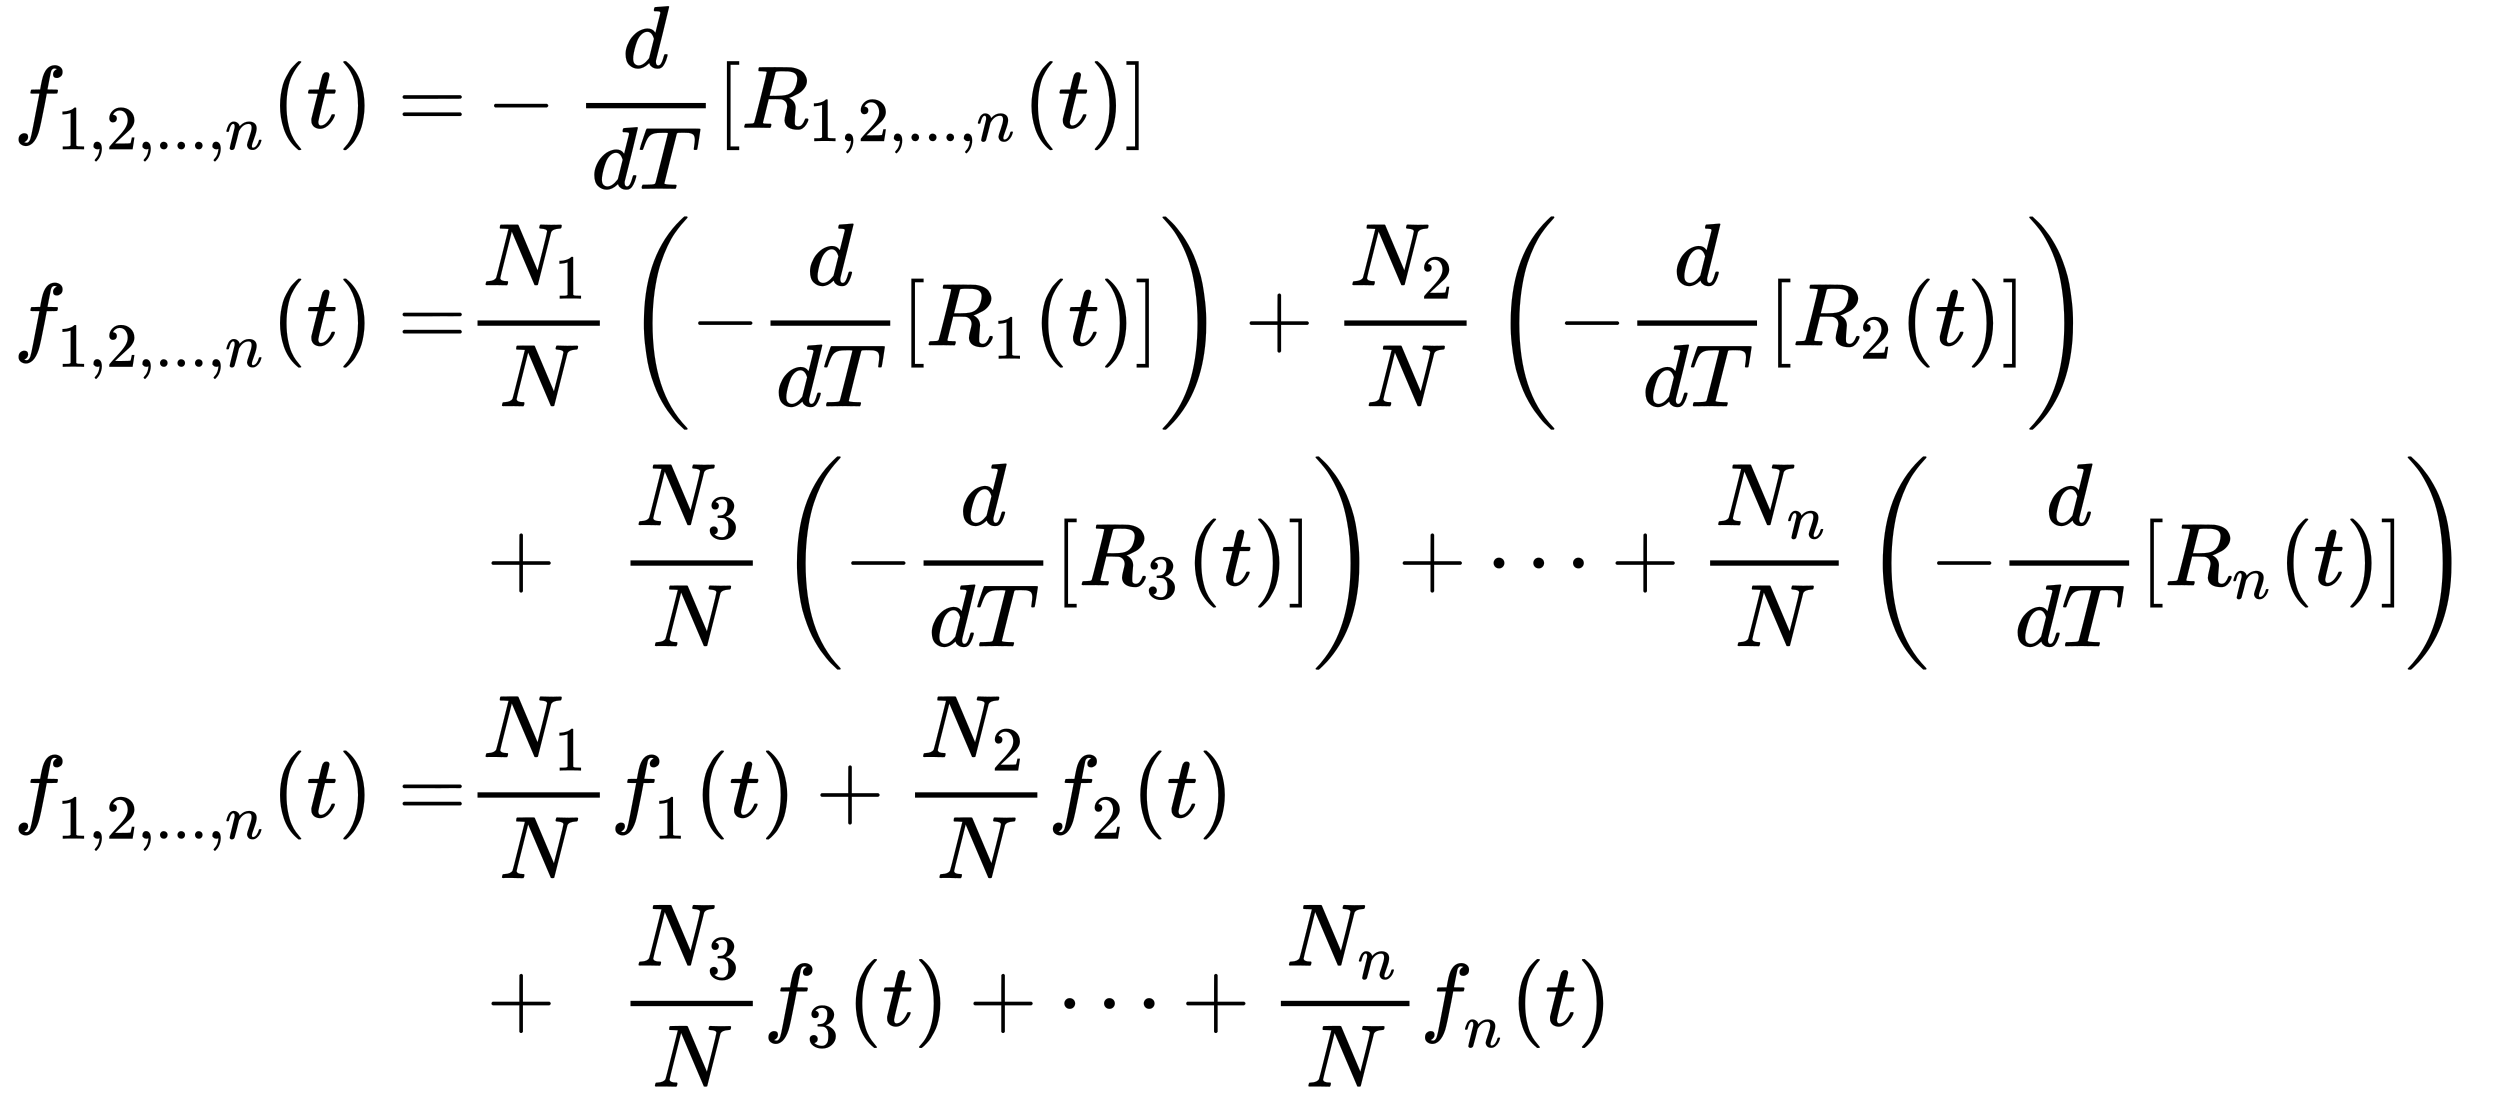 <svg xmlns="http://www.w3.org/2000/svg" role="img" aria-hidden="true" style="margin-right: -0.38ex;vertical-align: -13.74ex;font-size: 12pt;font-family: Calibri;color: Black;" aria-label="{\displaystyle {\begin{aligned}{{f}_{1,2,...,n}}(t)=&amp;-{\frac {d}{dT}}[{{R}_{1,2,...,n}}(t)]\\{{f}_{1,2,...,n}}(t)=&amp;{\frac {{N}_{1}}{N}}\left(-{\frac {d}{dT}}[{{R}_{1}}(t)]\right)+{\frac {{N}_{2}}{N}}\left(-{\frac {d}{dT}}[{{R}_{2}}(t)]\right)\\&amp;+\ \ {\frac {{N}_{3}}{N}}\left(-{\frac {d}{dT}}[{{R}_{3}}(t)]\right)+\cdots +{\frac {{N}_{n}}{N}}\left(-{\frac {d}{dT}}[{{R}_{n}}(t)]\right)\\{{f}_{1,2,...,n}}(t)=&amp;{\frac {{N}_{1}}{N}}{{f}_{1}}(t)+{\frac {{N}_{2}}{N}}{{f}_{2}}(t)\\&amp;+\ \ {\frac {{N}_{3}}{N}}{{f}_{3}}(t)+\cdots +{\frac {{N}_{n}}{N}}{{f}_{n}}(t)\end{aligned}}\,\!}" viewBox="0 -6400 28141.2 12317" focusable="false" width="65.361ex" height="28.607ex" xmlns:xlink="http://www.w3.org/1999/xlink"><defs id="MathJax_SVG_glyphs"><path id="MJMATHI-66" stroke-width="1" d="M 118 -162 Q 120 -162 124 -164 T 135 -167 T 147 -168 Q 160 -168 171 -155 T 187 -126 Q 197 -99 221 27 T 267 267 T 289 382 V 385 H 242 Q 195 385 192 387 Q 188 390 188 397 L 195 425 Q 197 430 203 430 T 250 431 Q 298 431 298 432 Q 298 434 307 482 T 319 540 Q 356 705 465 705 Q 502 703 526 683 T 550 630 Q 550 594 529 578 T 487 561 Q 443 561 443 603 Q 443 622 454 636 T 478 657 L 487 662 Q 471 668 457 668 Q 445 668 434 658 T 419 630 Q 412 601 403 552 T 387 469 T 380 433 Q 380 431 435 431 Q 480 431 487 430 T 498 424 Q 499 420 496 407 T 491 391 Q 489 386 482 386 T 428 385 H 372 L 349 263 Q 301 15 282 -47 Q 255 -132 212 -173 Q 175 -205 139 -205 Q 107 -205 81 -186 T 55 -132 Q 55 -95 76 -78 T 118 -61 Q 162 -61 162 -103 Q 162 -122 151 -136 T 127 -157 L 118 -162 Z" /><path id="MJMAIN-31" stroke-width="1" d="M 213 578 L 200 573 Q 186 568 160 563 T 102 556 H 83 V 602 H 102 Q 149 604 189 617 T 245 641 T 273 663 Q 275 666 285 666 Q 294 666 302 660 V 361 L 303 61 Q 310 54 315 52 T 339 48 T 401 46 H 427 V 0 H 416 Q 395 3 257 3 Q 121 3 100 0 H 88 V 46 H 114 Q 136 46 152 46 T 177 47 T 193 50 T 201 52 T 207 57 T 213 61 V 578 Z" /><path id="MJMAIN-2C" stroke-width="1" d="M 78 35 T 78 60 T 94 103 T 137 121 Q 165 121 187 96 T 210 8 Q 210 -27 201 -60 T 180 -117 T 154 -158 T 130 -185 T 117 -194 Q 113 -194 104 -185 T 95 -172 Q 95 -168 106 -156 T 131 -126 T 157 -76 T 173 -3 V 9 L 172 8 Q 170 7 167 6 T 161 3 T 152 1 T 140 0 Q 113 0 96 17 Z" /><path id="MJMAIN-32" stroke-width="1" d="M 109 429 Q 82 429 66 447 T 50 491 Q 50 562 103 614 T 235 666 Q 326 666 387 610 T 449 465 Q 449 422 429 383 T 381 315 T 301 241 Q 265 210 201 149 L 142 93 L 218 92 Q 375 92 385 97 Q 392 99 409 186 V 189 H 449 V 186 Q 448 183 436 95 T 421 3 V 0 H 50 V 19 V 31 Q 50 38 56 46 T 86 81 Q 115 113 136 137 Q 145 147 170 174 T 204 211 T 233 244 T 261 278 T 284 308 T 305 340 T 320 369 T 333 401 T 340 431 T 343 464 Q 343 527 309 573 T 212 619 Q 179 619 154 602 T 119 569 T 109 550 Q 109 549 114 549 Q 132 549 151 535 T 170 489 Q 170 464 154 447 T 109 429 Z" /><path id="MJMAIN-2E" stroke-width="1" d="M 78 60 Q 78 84 95 102 T 138 120 Q 162 120 180 104 T 199 61 Q 199 36 182 18 T 139 0 T 96 17 T 78 60 Z" /><path id="MJMATHI-6E" stroke-width="1" d="M 21 287 Q 22 293 24 303 T 36 341 T 56 388 T 89 425 T 135 442 Q 171 442 195 424 T 225 390 T 231 369 Q 231 367 232 367 L 243 378 Q 304 442 382 442 Q 436 442 469 415 T 503 336 T 465 179 T 427 52 Q 427 26 444 26 Q 450 26 453 27 Q 482 32 505 65 T 540 145 Q 542 153 560 153 Q 580 153 580 145 Q 580 144 576 130 Q 568 101 554 73 T 508 17 T 439 -10 Q 392 -10 371 17 T 350 73 Q 350 92 386 193 T 423 345 Q 423 404 379 404 H 374 Q 288 404 229 303 L 222 291 L 189 157 Q 156 26 151 16 Q 138 -11 108 -11 Q 95 -11 87 -5 T 76 7 T 74 17 Q 74 30 112 180 T 152 343 Q 153 348 153 366 Q 153 405 129 405 Q 91 405 66 305 Q 60 285 60 284 Q 58 278 41 278 H 27 Q 21 284 21 287 Z" /><path id="MJMAIN-28" stroke-width="1" d="M 94 250 Q 94 319 104 381 T 127 488 T 164 576 T 202 643 T 244 695 T 277 729 T 302 750 H 315 H 319 Q 333 750 333 741 Q 333 738 316 720 T 275 667 T 226 581 T 184 443 T 167 250 T 184 58 T 225 -81 T 274 -167 T 316 -220 T 333 -241 Q 333 -250 318 -250 H 315 H 302 L 274 -226 Q 180 -141 137 -14 T 94 250 Z" /><path id="MJMATHI-74" stroke-width="1" d="M 26 385 Q 19 392 19 395 Q 19 399 22 411 T 27 425 Q 29 430 36 430 T 87 431 H 140 L 159 511 Q 162 522 166 540 T 173 566 T 179 586 T 187 603 T 197 615 T 211 624 T 229 626 Q 247 625 254 615 T 261 596 Q 261 589 252 549 T 232 470 L 222 433 Q 222 431 272 431 H 323 Q 330 424 330 420 Q 330 398 317 385 H 210 L 174 240 Q 135 80 135 68 Q 135 26 162 26 Q 197 26 230 60 T 283 144 Q 285 150 288 151 T 303 153 H 307 Q 322 153 322 145 Q 322 142 319 133 Q 314 117 301 95 T 267 48 T 216 6 T 155 -11 Q 125 -11 98 4 T 59 56 Q 57 64 57 83 V 101 L 92 241 Q 127 382 128 383 Q 128 385 77 385 H 26 Z" /><path id="MJMAIN-29" stroke-width="1" d="M 60 749 L 64 750 Q 69 750 74 750 H 86 L 114 726 Q 208 641 251 514 T 294 250 Q 294 182 284 119 T 261 12 T 224 -76 T 186 -143 T 145 -194 T 113 -227 T 90 -246 Q 87 -249 86 -250 H 74 Q 66 -250 63 -250 T 58 -247 T 55 -238 Q 56 -237 66 -225 Q 221 -64 221 250 T 66 725 Q 56 737 55 738 Q 55 746 60 749 Z" /><path id="MJMAIN-3D" stroke-width="1" d="M 56 347 Q 56 360 70 367 H 707 Q 722 359 722 347 Q 722 336 708 328 L 390 327 H 72 Q 56 332 56 347 Z M 56 153 Q 56 168 72 173 H 708 Q 722 163 722 153 Q 722 140 707 133 H 70 Q 56 140 56 153 Z" /><path id="MJMAIN-2212" stroke-width="1" d="M 84 237 T 84 250 T 98 270 H 679 Q 694 262 694 250 T 679 230 H 98 Q 84 237 84 250 Z" /><path id="MJMATHI-64" stroke-width="1" d="M 366 683 Q 367 683 438 688 T 511 694 Q 523 694 523 686 Q 523 679 450 384 T 375 83 T 374 68 Q 374 26 402 26 Q 411 27 422 35 Q 443 55 463 131 Q 469 151 473 152 Q 475 153 483 153 H 487 H 491 Q 506 153 506 145 Q 506 140 503 129 Q 490 79 473 48 T 445 8 T 417 -8 Q 409 -10 393 -10 Q 359 -10 336 5 T 306 36 L 300 51 Q 299 52 296 50 Q 294 48 292 46 Q 233 -10 172 -10 Q 117 -10 75 30 T 33 157 Q 33 205 53 255 T 101 341 Q 148 398 195 420 T 280 442 Q 336 442 364 400 Q 369 394 369 396 Q 370 400 396 505 T 424 616 Q 424 629 417 632 T 378 637 H 357 Q 351 643 351 645 T 353 664 Q 358 683 366 683 Z M 352 326 Q 329 405 277 405 Q 242 405 210 374 T 160 293 Q 131 214 119 129 Q 119 126 119 118 T 118 106 Q 118 61 136 44 T 179 26 Q 233 26 290 98 L 298 109 L 352 326 Z" /><path id="MJMATHI-54" stroke-width="1" d="M 40 437 Q 21 437 21 445 Q 21 450 37 501 T 71 602 L 88 651 Q 93 669 101 677 H 569 H 659 Q 691 677 697 676 T 704 667 Q 704 661 687 553 T 668 444 Q 668 437 649 437 Q 640 437 637 437 T 631 442 L 629 445 Q 629 451 635 490 T 641 551 Q 641 586 628 604 T 573 629 Q 568 630 515 631 Q 469 631 457 630 T 439 622 Q 438 621 368 343 T 298 60 Q 298 48 386 46 Q 418 46 427 45 T 436 36 Q 436 31 433 22 Q 429 4 424 1 L 422 0 Q 419 0 415 0 Q 410 0 363 1 T 228 2 Q 99 2 64 0 H 49 Q 43 6 43 9 T 45 27 Q 49 40 55 46 H 83 H 94 Q 174 46 189 55 Q 190 56 191 56 Q 196 59 201 76 T 241 233 Q 258 301 269 344 Q 339 619 339 625 Q 339 630 310 630 H 279 Q 212 630 191 624 Q 146 614 121 583 T 67 467 Q 60 445 57 441 T 43 437 H 40 Z" /><path id="MJMAIN-5B" stroke-width="1" d="M 118 -250 V 750 H 255 V 710 H 158 V -210 H 255 V -250 H 118 Z" /><path id="MJMATHI-52" stroke-width="1" d="M 230 637 Q 203 637 198 638 T 193 649 Q 193 676 204 682 Q 206 683 378 683 Q 550 682 564 680 Q 620 672 658 652 T 712 606 T 733 563 T 739 529 Q 739 484 710 445 T 643 385 T 576 351 T 538 338 L 545 333 Q 612 295 612 223 Q 612 212 607 162 T 602 80 V 71 Q 602 53 603 43 T 614 25 T 640 16 Q 668 16 686 38 T 712 85 Q 717 99 720 102 T 735 105 Q 755 105 755 93 Q 755 75 731 36 Q 693 -21 641 -21 H 632 Q 571 -21 531 4 T 487 82 Q 487 109 502 166 T 517 239 Q 517 290 474 313 Q 459 320 449 321 T 378 323 H 309 L 277 193 Q 244 61 244 59 Q 244 55 245 54 T 252 50 T 269 48 T 302 46 H 333 Q 339 38 339 37 T 336 19 Q 332 6 326 0 H 311 Q 275 2 180 2 Q 146 2 117 2 T 71 2 T 50 1 Q 33 1 33 10 Q 33 12 36 24 Q 41 43 46 45 Q 50 46 61 46 H 67 Q 94 46 127 49 Q 141 52 146 61 Q 149 65 218 339 T 287 628 Q 287 635 230 637 Z M 630 554 Q 630 586 609 608 T 523 636 Q 521 636 500 636 T 462 637 H 440 Q 393 637 386 627 Q 385 624 352 494 T 319 361 Q 319 360 388 360 Q 466 361 492 367 Q 556 377 592 426 Q 608 449 619 486 T 630 554 Z" /><path id="MJMAIN-5D" stroke-width="1" d="M 22 710 V 750 H 159 V -250 H 22 V -210 H 119 V 710 H 22 Z" /><path id="MJMATHI-4E" stroke-width="1" d="M 234 637 Q 231 637 226 637 Q 201 637 196 638 T 191 649 Q 191 676 202 682 Q 204 683 299 683 Q 376 683 387 683 T 401 677 Q 612 181 616 168 L 670 381 Q 723 592 723 606 Q 723 633 659 637 Q 635 637 635 648 Q 635 650 637 660 Q 641 676 643 679 T 653 683 Q 656 683 684 682 T 767 680 Q 817 680 843 681 T 873 682 Q 888 682 888 672 Q 888 650 880 642 Q 878 637 858 637 Q 787 633 769 597 L 620 7 Q 618 0 599 0 Q 585 0 582 2 Q 579 5 453 305 L 326 604 L 261 344 Q 196 88 196 79 Q 201 46 268 46 H 278 Q 284 41 284 38 T 282 19 Q 278 6 272 0 H 259 Q 228 2 151 2 Q 123 2 100 2 T 63 2 T 46 1 Q 31 1 31 10 Q 31 14 34 26 T 39 40 Q 41 46 62 46 Q 130 49 150 85 Q 154 91 221 362 L 289 634 Q 287 635 234 637 Z" /><path id="MJSZ3-28" stroke-width="1" d="M 701 -940 Q 701 -943 695 -949 H 664 Q 662 -947 636 -922 T 591 -879 T 537 -818 T 475 -737 T 412 -636 T 350 -511 T 295 -362 T 250 -186 T 221 17 T 209 251 Q 209 962 573 1361 Q 596 1386 616 1405 T 649 1437 T 664 1450 H 695 Q 701 1444 701 1441 Q 701 1436 681 1415 T 629 1356 T 557 1261 T 476 1118 T 400 927 T 340 675 T 308 359 Q 306 321 306 250 Q 306 -139 400 -430 T 690 -924 Q 701 -936 701 -940 Z" /><path id="MJSZ3-29" stroke-width="1" d="M 34 1438 Q 34 1446 37 1448 T 50 1450 H 56 H 71 Q 73 1448 99 1423 T 144 1380 T 198 1319 T 260 1238 T 323 1137 T 385 1013 T 440 864 T 485 688 T 514 485 T 526 251 Q 526 134 519 53 Q 472 -519 162 -860 Q 139 -885 119 -904 T 86 -936 T 71 -949 H 56 Q 43 -949 39 -947 T 34 -937 Q 88 -883 140 -813 Q 428 -430 428 251 Q 428 453 402 628 T 338 922 T 245 1146 T 145 1309 T 46 1425 Q 44 1427 42 1429 T 39 1433 T 36 1436 L 34 1438 Z" /><path id="MJMAIN-2B" stroke-width="1" d="M 56 237 T 56 250 T 70 270 H 369 V 420 L 370 570 Q 380 583 389 583 Q 402 583 409 568 V 270 H 707 Q 722 262 722 250 T 707 230 H 409 V -68 Q 401 -82 391 -82 H 389 H 387 Q 375 -82 369 -68 V 230 H 70 Q 56 237 56 250 Z" /><path id="MJMAIN-33" stroke-width="1" d="M 127 463 Q 100 463 85 480 T 69 524 Q 69 579 117 622 T 233 665 Q 268 665 277 664 Q 351 652 390 611 T 430 522 Q 430 470 396 421 T 302 350 L 299 348 Q 299 347 308 345 T 337 336 T 375 315 Q 457 262 457 175 Q 457 96 395 37 T 238 -22 Q 158 -22 100 21 T 42 130 Q 42 158 60 175 T 105 193 Q 133 193 151 175 T 169 130 Q 169 119 166 110 T 159 94 T 148 82 T 136 74 T 126 70 T 118 67 L 114 66 Q 165 21 238 21 Q 293 21 321 74 Q 338 107 338 175 V 195 Q 338 290 274 322 Q 259 328 213 329 L 171 330 L 168 332 Q 166 335 166 348 Q 166 366 174 366 Q 202 366 232 371 Q 266 376 294 413 T 322 525 V 533 Q 322 590 287 612 Q 265 626 240 626 Q 208 626 181 615 T 143 592 T 132 580 H 135 Q 138 579 143 578 T 153 573 T 165 566 T 175 555 T 183 540 T 186 520 Q 186 498 172 481 T 127 463 Z" /><path id="MJMAIN-22EF" stroke-width="1" d="M 78 250 Q 78 274 95 292 T 138 310 Q 162 310 180 294 T 199 251 Q 199 226 182 208 T 139 190 T 96 207 T 78 250 Z M 525 250 Q 525 274 542 292 T 585 310 Q 609 310 627 294 T 646 251 Q 646 226 629 208 T 586 190 T 543 207 T 525 250 Z M 972 250 Q 972 274 989 292 T 1032 310 Q 1056 310 1074 294 T 1093 251 Q 1093 226 1076 208 T 1033 190 T 990 207 T 972 250 Z" /></defs><g fill="currentColor" stroke="currentColor" stroke-width="0" transform="matrix(1 0 0 -1 0 0)"><g transform="translate(167)"><g transform="translate(-13)"><g transform="translate(0 4961)"><use x="0" y="0" xmlns:NS2="http://www.w3.org/1999/xlink" NS2:href="#MJMATHI-66" /><g transform="translate(490 -242)"><use transform="scale(0.707)" x="0" y="0" xmlns:NS3="http://www.w3.org/1999/xlink" NS3:href="#MJMAIN-31" /><use transform="scale(0.707)" x="500" y="0" xmlns:NS4="http://www.w3.org/1999/xlink" NS4:href="#MJMAIN-2C" /><use transform="scale(0.707)" x="779" y="0" xmlns:NS5="http://www.w3.org/1999/xlink" NS5:href="#MJMAIN-32" /><use transform="scale(0.707)" x="1279" y="0" xmlns:NS6="http://www.w3.org/1999/xlink" NS6:href="#MJMAIN-2C" /><use transform="scale(0.707)" x="1558" y="0" xmlns:NS7="http://www.w3.org/1999/xlink" NS7:href="#MJMAIN-2E" /><use transform="scale(0.707)" x="1836" y="0" xmlns:NS8="http://www.w3.org/1999/xlink" NS8:href="#MJMAIN-2E" /><use transform="scale(0.707)" x="2115" y="0" xmlns:NS9="http://www.w3.org/1999/xlink" NS9:href="#MJMAIN-2E" /><use transform="scale(0.707)" x="2393" y="0" xmlns:NS10="http://www.w3.org/1999/xlink" NS10:href="#MJMAIN-2C" /><use transform="scale(0.707)" x="2672" y="0" xmlns:NS11="http://www.w3.org/1999/xlink" NS11:href="#MJMATHI-6E" /></g><use x="2904" y="0" xmlns:NS12="http://www.w3.org/1999/xlink" NS12:href="#MJMAIN-28" /><use x="3294" y="0" xmlns:NS13="http://www.w3.org/1999/xlink" NS13:href="#MJMATHI-74" /><use x="3655" y="0" xmlns:NS14="http://www.w3.org/1999/xlink" NS14:href="#MJMAIN-29" /><use x="4322" y="0" xmlns:NS15="http://www.w3.org/1999/xlink" NS15:href="#MJMAIN-3D" /></g><g transform="translate(0 2513)"><use x="0" y="0" xmlns:NS16="http://www.w3.org/1999/xlink" NS16:href="#MJMATHI-66" /><g transform="translate(490 -242)"><use transform="scale(0.707)" x="0" y="0" xmlns:NS17="http://www.w3.org/1999/xlink" NS17:href="#MJMAIN-31" /><use transform="scale(0.707)" x="500" y="0" xmlns:NS18="http://www.w3.org/1999/xlink" NS18:href="#MJMAIN-2C" /><use transform="scale(0.707)" x="779" y="0" xmlns:NS19="http://www.w3.org/1999/xlink" NS19:href="#MJMAIN-32" /><use transform="scale(0.707)" x="1279" y="0" xmlns:NS20="http://www.w3.org/1999/xlink" NS20:href="#MJMAIN-2C" /><use transform="scale(0.707)" x="1558" y="0" xmlns:NS21="http://www.w3.org/1999/xlink" NS21:href="#MJMAIN-2E" /><use transform="scale(0.707)" x="1836" y="0" xmlns:NS22="http://www.w3.org/1999/xlink" NS22:href="#MJMAIN-2E" /><use transform="scale(0.707)" x="2115" y="0" xmlns:NS23="http://www.w3.org/1999/xlink" NS23:href="#MJMAIN-2E" /><use transform="scale(0.707)" x="2393" y="0" xmlns:NS24="http://www.w3.org/1999/xlink" NS24:href="#MJMAIN-2C" /><use transform="scale(0.707)" x="2672" y="0" xmlns:NS25="http://www.w3.org/1999/xlink" NS25:href="#MJMATHI-6E" /></g><use x="2904" y="0" xmlns:NS26="http://www.w3.org/1999/xlink" NS26:href="#MJMAIN-28" /><use x="3294" y="0" xmlns:NS27="http://www.w3.org/1999/xlink" NS27:href="#MJMATHI-74" /><use x="3655" y="0" xmlns:NS28="http://www.w3.org/1999/xlink" NS28:href="#MJMAIN-29" /><use x="4322" y="0" xmlns:NS29="http://www.w3.org/1999/xlink" NS29:href="#MJMAIN-3D" /></g><g transform="translate(0 -2799)"><use x="0" y="0" xmlns:NS30="http://www.w3.org/1999/xlink" NS30:href="#MJMATHI-66" /><g transform="translate(490 -242)"><use transform="scale(0.707)" x="0" y="0" xmlns:NS31="http://www.w3.org/1999/xlink" NS31:href="#MJMAIN-31" /><use transform="scale(0.707)" x="500" y="0" xmlns:NS32="http://www.w3.org/1999/xlink" NS32:href="#MJMAIN-2C" /><use transform="scale(0.707)" x="779" y="0" xmlns:NS33="http://www.w3.org/1999/xlink" NS33:href="#MJMAIN-32" /><use transform="scale(0.707)" x="1279" y="0" xmlns:NS34="http://www.w3.org/1999/xlink" NS34:href="#MJMAIN-2C" /><use transform="scale(0.707)" x="1558" y="0" xmlns:NS35="http://www.w3.org/1999/xlink" NS35:href="#MJMAIN-2E" /><use transform="scale(0.707)" x="1836" y="0" xmlns:NS36="http://www.w3.org/1999/xlink" NS36:href="#MJMAIN-2E" /><use transform="scale(0.707)" x="2115" y="0" xmlns:NS37="http://www.w3.org/1999/xlink" NS37:href="#MJMAIN-2E" /><use transform="scale(0.707)" x="2393" y="0" xmlns:NS38="http://www.w3.org/1999/xlink" NS38:href="#MJMAIN-2C" /><use transform="scale(0.707)" x="2672" y="0" xmlns:NS39="http://www.w3.org/1999/xlink" NS39:href="#MJMATHI-6E" /></g><use x="2904" y="0" xmlns:NS40="http://www.w3.org/1999/xlink" NS40:href="#MJMAIN-28" /><use x="3294" y="0" xmlns:NS41="http://www.w3.org/1999/xlink" NS41:href="#MJMATHI-74" /><use x="3655" y="0" xmlns:NS42="http://www.w3.org/1999/xlink" NS42:href="#MJMAIN-29" /><use x="4322" y="0" xmlns:NS43="http://www.w3.org/1999/xlink" NS43:href="#MJMAIN-3D" /></g></g><g transform="translate(5088)"><g transform="translate(0 4961)"><use x="222" y="0" xmlns:NS44="http://www.w3.org/1999/xlink" NS44:href="#MJMAIN-2212" /><g transform="translate(1222)"><g transform="translate(120)"><rect stroke="none" x="0" y="220" width="1348" height="60" /><use x="412" y="676" xmlns:NS45="http://www.w3.org/1999/xlink" NS45:href="#MJMATHI-64" /><g transform="translate(60 -686)"><use x="0" y="0" xmlns:NS46="http://www.w3.org/1999/xlink" NS46:href="#MJMATHI-64" /><use x="523" y="0" xmlns:NS47="http://www.w3.org/1999/xlink" NS47:href="#MJMATHI-54" /></g></g></g><use x="2810" y="0" xmlns:NS48="http://www.w3.org/1999/xlink" NS48:href="#MJMAIN-5B" /><g transform="translate(3089)"><use x="0" y="0" xmlns:NS49="http://www.w3.org/1999/xlink" NS49:href="#MJMATHI-52" /><g transform="translate(759 -150)"><use transform="scale(0.707)" x="0" y="0" xmlns:NS50="http://www.w3.org/1999/xlink" NS50:href="#MJMAIN-31" /><use transform="scale(0.707)" x="500" y="0" xmlns:NS51="http://www.w3.org/1999/xlink" NS51:href="#MJMAIN-2C" /><use transform="scale(0.707)" x="779" y="0" xmlns:NS52="http://www.w3.org/1999/xlink" NS52:href="#MJMAIN-32" /><use transform="scale(0.707)" x="1279" y="0" xmlns:NS53="http://www.w3.org/1999/xlink" NS53:href="#MJMAIN-2C" /><use transform="scale(0.707)" x="1558" y="0" xmlns:NS54="http://www.w3.org/1999/xlink" NS54:href="#MJMAIN-2E" /><use transform="scale(0.707)" x="1836" y="0" xmlns:NS55="http://www.w3.org/1999/xlink" NS55:href="#MJMAIN-2E" /><use transform="scale(0.707)" x="2115" y="0" xmlns:NS56="http://www.w3.org/1999/xlink" NS56:href="#MJMAIN-2E" /><use transform="scale(0.707)" x="2393" y="0" xmlns:NS57="http://www.w3.org/1999/xlink" NS57:href="#MJMAIN-2C" /><use transform="scale(0.707)" x="2672" y="0" xmlns:NS58="http://www.w3.org/1999/xlink" NS58:href="#MJMATHI-6E" /></g></g><use x="6262" y="0" xmlns:NS59="http://www.w3.org/1999/xlink" NS59:href="#MJMAIN-28" /><use x="6652" y="0" xmlns:NS60="http://www.w3.org/1999/xlink" NS60:href="#MJMATHI-74" /><use x="7013" y="0" xmlns:NS61="http://www.w3.org/1999/xlink" NS61:href="#MJMAIN-29" /><use x="7403" y="0" xmlns:NS62="http://www.w3.org/1999/xlink" NS62:href="#MJMAIN-5D" /></g><g transform="translate(0 2513)"><g transform="translate(120)"><rect stroke="none" x="0" y="220" width="1377" height="60" /><g transform="translate(60 676)"><use x="0" y="0" xmlns:NS63="http://www.w3.org/1999/xlink" NS63:href="#MJMATHI-4E" /><use transform="scale(0.707)" x="1136" y="-213" xmlns:NS64="http://www.w3.org/1999/xlink" NS64:href="#MJMAIN-31" /></g><use x="244" y="-686" xmlns:NS65="http://www.w3.org/1999/xlink" NS65:href="#MJMATHI-4E" /></g><g transform="translate(1784)"><use xmlns:NS66="http://www.w3.org/1999/xlink" NS66:href="#MJSZ3-28" /><g transform="translate(736)"><use x="0" y="0" xmlns:NS67="http://www.w3.org/1999/xlink" NS67:href="#MJMAIN-2212" /><g transform="translate(778)"><g transform="translate(120)"><rect stroke="none" x="0" y="220" width="1348" height="60" /><use x="412" y="676" xmlns:NS68="http://www.w3.org/1999/xlink" NS68:href="#MJMATHI-64" /><g transform="translate(60 -686)"><use x="0" y="0" xmlns:NS69="http://www.w3.org/1999/xlink" NS69:href="#MJMATHI-64" /><use x="523" y="0" xmlns:NS70="http://www.w3.org/1999/xlink" NS70:href="#MJMATHI-54" /></g></g></g><use x="2366" y="0" xmlns:NS71="http://www.w3.org/1999/xlink" NS71:href="#MJMAIN-5B" /><g transform="translate(2645)"><use x="0" y="0" xmlns:NS72="http://www.w3.org/1999/xlink" NS72:href="#MJMATHI-52" /><use transform="scale(0.707)" x="1074" y="-213" xmlns:NS73="http://www.w3.org/1999/xlink" NS73:href="#MJMAIN-31" /></g><use x="3858" y="0" xmlns:NS74="http://www.w3.org/1999/xlink" NS74:href="#MJMAIN-28" /><use x="4247" y="0" xmlns:NS75="http://www.w3.org/1999/xlink" NS75:href="#MJMATHI-74" /><use x="4609" y="0" xmlns:NS76="http://www.w3.org/1999/xlink" NS76:href="#MJMAIN-29" /><use x="4998" y="0" xmlns:NS77="http://www.w3.org/1999/xlink" NS77:href="#MJMAIN-5D" /></g><use x="6013" y="-1" xmlns:NS78="http://www.w3.org/1999/xlink" NS78:href="#MJSZ3-29" /></g><use x="8756" y="0" xmlns:NS79="http://www.w3.org/1999/xlink" NS79:href="#MJMAIN-2B" /><g transform="translate(9757)"><g transform="translate(120)"><rect stroke="none" x="0" y="220" width="1377" height="60" /><g transform="translate(60 676)"><use x="0" y="0" xmlns:NS80="http://www.w3.org/1999/xlink" NS80:href="#MJMATHI-4E" /><use transform="scale(0.707)" x="1136" y="-213" xmlns:NS81="http://www.w3.org/1999/xlink" NS81:href="#MJMAIN-32" /></g><use x="244" y="-686" xmlns:NS82="http://www.w3.org/1999/xlink" NS82:href="#MJMATHI-4E" /></g></g><g transform="translate(11541)"><use xmlns:NS83="http://www.w3.org/1999/xlink" NS83:href="#MJSZ3-28" /><g transform="translate(736)"><use x="0" y="0" xmlns:NS84="http://www.w3.org/1999/xlink" NS84:href="#MJMAIN-2212" /><g transform="translate(778)"><g transform="translate(120)"><rect stroke="none" x="0" y="220" width="1348" height="60" /><use x="412" y="676" xmlns:NS85="http://www.w3.org/1999/xlink" NS85:href="#MJMATHI-64" /><g transform="translate(60 -686)"><use x="0" y="0" xmlns:NS86="http://www.w3.org/1999/xlink" NS86:href="#MJMATHI-64" /><use x="523" y="0" xmlns:NS87="http://www.w3.org/1999/xlink" NS87:href="#MJMATHI-54" /></g></g></g><use x="2366" y="0" xmlns:NS88="http://www.w3.org/1999/xlink" NS88:href="#MJMAIN-5B" /><g transform="translate(2645)"><use x="0" y="0" xmlns:NS89="http://www.w3.org/1999/xlink" NS89:href="#MJMATHI-52" /><use transform="scale(0.707)" x="1074" y="-213" xmlns:NS90="http://www.w3.org/1999/xlink" NS90:href="#MJMAIN-32" /></g><use x="3858" y="0" xmlns:NS91="http://www.w3.org/1999/xlink" NS91:href="#MJMAIN-28" /><use x="4247" y="0" xmlns:NS92="http://www.w3.org/1999/xlink" NS92:href="#MJMATHI-74" /><use x="4609" y="0" xmlns:NS93="http://www.w3.org/1999/xlink" NS93:href="#MJMAIN-29" /><use x="4998" y="0" xmlns:NS94="http://www.w3.org/1999/xlink" NS94:href="#MJMAIN-5D" /></g><use x="6013" y="-1" xmlns:NS95="http://www.w3.org/1999/xlink" NS95:href="#MJSZ3-29" /></g></g><g transform="translate(0 -188)"><use x="222" y="0" xmlns:NS96="http://www.w3.org/1999/xlink" NS96:href="#MJMAIN-2B" /><g transform="translate(1722)"><g transform="translate(120)"><rect stroke="none" x="0" y="220" width="1377" height="60" /><g transform="translate(60 676)"><use x="0" y="0" xmlns:NS97="http://www.w3.org/1999/xlink" NS97:href="#MJMATHI-4E" /><use transform="scale(0.707)" x="1136" y="-213" xmlns:NS98="http://www.w3.org/1999/xlink" NS98:href="#MJMAIN-33" /></g><use x="244" y="-686" xmlns:NS99="http://www.w3.org/1999/xlink" NS99:href="#MJMATHI-4E" /></g></g><g transform="translate(3507)"><use xmlns:NS100="http://www.w3.org/1999/xlink" NS100:href="#MJSZ3-28" /><g transform="translate(736)"><use x="0" y="0" xmlns:NS101="http://www.w3.org/1999/xlink" NS101:href="#MJMAIN-2212" /><g transform="translate(778)"><g transform="translate(120)"><rect stroke="none" x="0" y="220" width="1348" height="60" /><use x="412" y="676" xmlns:NS102="http://www.w3.org/1999/xlink" NS102:href="#MJMATHI-64" /><g transform="translate(60 -686)"><use x="0" y="0" xmlns:NS103="http://www.w3.org/1999/xlink" NS103:href="#MJMATHI-64" /><use x="523" y="0" xmlns:NS104="http://www.w3.org/1999/xlink" NS104:href="#MJMATHI-54" /></g></g></g><use x="2366" y="0" xmlns:NS105="http://www.w3.org/1999/xlink" NS105:href="#MJMAIN-5B" /><g transform="translate(2645)"><use x="0" y="0" xmlns:NS106="http://www.w3.org/1999/xlink" NS106:href="#MJMATHI-52" /><use transform="scale(0.707)" x="1074" y="-213" xmlns:NS107="http://www.w3.org/1999/xlink" NS107:href="#MJMAIN-33" /></g><use x="3858" y="0" xmlns:NS108="http://www.w3.org/1999/xlink" NS108:href="#MJMAIN-28" /><use x="4247" y="0" xmlns:NS109="http://www.w3.org/1999/xlink" NS109:href="#MJMATHI-74" /><use x="4609" y="0" xmlns:NS110="http://www.w3.org/1999/xlink" NS110:href="#MJMAIN-29" /><use x="4998" y="0" xmlns:NS111="http://www.w3.org/1999/xlink" NS111:href="#MJMAIN-5D" /></g><use x="6013" y="-1" xmlns:NS112="http://www.w3.org/1999/xlink" NS112:href="#MJSZ3-29" /></g><use x="10479" y="0" xmlns:NS113="http://www.w3.org/1999/xlink" NS113:href="#MJMAIN-2B" /><use x="11480" y="0" xmlns:NS114="http://www.w3.org/1999/xlink" NS114:href="#MJMAIN-22EF" /><use x="12875" y="0" xmlns:NS115="http://www.w3.org/1999/xlink" NS115:href="#MJMAIN-2B" /><g transform="translate(13875)"><g transform="translate(120)"><rect stroke="none" x="0" y="220" width="1448" height="60" /><g transform="translate(60 676)"><use x="0" y="0" xmlns:NS116="http://www.w3.org/1999/xlink" NS116:href="#MJMATHI-4E" /><use transform="scale(0.707)" x="1136" y="-213" xmlns:NS117="http://www.w3.org/1999/xlink" NS117:href="#MJMATHI-6E" /></g><use x="279" y="-686" xmlns:NS118="http://www.w3.org/1999/xlink" NS118:href="#MJMATHI-4E" /></g></g><g transform="translate(15730)"><use xmlns:NS119="http://www.w3.org/1999/xlink" NS119:href="#MJSZ3-28" /><g transform="translate(736)"><use x="0" y="0" xmlns:NS120="http://www.w3.org/1999/xlink" NS120:href="#MJMAIN-2212" /><g transform="translate(778)"><g transform="translate(120)"><rect stroke="none" x="0" y="220" width="1348" height="60" /><use x="412" y="676" xmlns:NS121="http://www.w3.org/1999/xlink" NS121:href="#MJMATHI-64" /><g transform="translate(60 -686)"><use x="0" y="0" xmlns:NS122="http://www.w3.org/1999/xlink" NS122:href="#MJMATHI-64" /><use x="523" y="0" xmlns:NS123="http://www.w3.org/1999/xlink" NS123:href="#MJMATHI-54" /></g></g></g><use x="2366" y="0" xmlns:NS124="http://www.w3.org/1999/xlink" NS124:href="#MJMAIN-5B" /><g transform="translate(2645)"><use x="0" y="0" xmlns:NS125="http://www.w3.org/1999/xlink" NS125:href="#MJMATHI-52" /><use transform="scale(0.707)" x="1074" y="-213" xmlns:NS126="http://www.w3.org/1999/xlink" NS126:href="#MJMATHI-6E" /></g><use x="3929" y="0" xmlns:NS127="http://www.w3.org/1999/xlink" NS127:href="#MJMAIN-28" /><use x="4318" y="0" xmlns:NS128="http://www.w3.org/1999/xlink" NS128:href="#MJMATHI-74" /><use x="4680" y="0" xmlns:NS129="http://www.w3.org/1999/xlink" NS129:href="#MJMAIN-29" /><use x="5069" y="0" xmlns:NS130="http://www.w3.org/1999/xlink" NS130:href="#MJMAIN-5D" /></g><use x="6084" y="-1" xmlns:NS131="http://www.w3.org/1999/xlink" NS131:href="#MJSZ3-29" /></g></g><g transform="translate(0 -2799)"><g transform="translate(120)"><rect stroke="none" x="0" y="220" width="1377" height="60" /><g transform="translate(60 676)"><use x="0" y="0" xmlns:NS132="http://www.w3.org/1999/xlink" NS132:href="#MJMATHI-4E" /><use transform="scale(0.707)" x="1136" y="-213" xmlns:NS133="http://www.w3.org/1999/xlink" NS133:href="#MJMAIN-31" /></g><use x="244" y="-686" xmlns:NS134="http://www.w3.org/1999/xlink" NS134:href="#MJMATHI-4E" /></g><g transform="translate(1617)"><use x="0" y="0" xmlns:NS135="http://www.w3.org/1999/xlink" NS135:href="#MJMATHI-66" /><use transform="scale(0.707)" x="693" y="-342" xmlns:NS136="http://www.w3.org/1999/xlink" NS136:href="#MJMAIN-31" /></g><use x="2561" y="0" xmlns:NS137="http://www.w3.org/1999/xlink" NS137:href="#MJMAIN-28" /><use x="2951" y="0" xmlns:NS138="http://www.w3.org/1999/xlink" NS138:href="#MJMATHI-74" /><use x="3312" y="0" xmlns:NS139="http://www.w3.org/1999/xlink" NS139:href="#MJMAIN-29" /><use x="3924" y="0" xmlns:NS140="http://www.w3.org/1999/xlink" NS140:href="#MJMAIN-2B" /><g transform="translate(4925)"><g transform="translate(120)"><rect stroke="none" x="0" y="220" width="1377" height="60" /><g transform="translate(60 676)"><use x="0" y="0" xmlns:NS141="http://www.w3.org/1999/xlink" NS141:href="#MJMATHI-4E" /><use transform="scale(0.707)" x="1136" y="-213" xmlns:NS142="http://www.w3.org/1999/xlink" NS142:href="#MJMAIN-32" /></g><use x="244" y="-686" xmlns:NS143="http://www.w3.org/1999/xlink" NS143:href="#MJMATHI-4E" /></g></g><g transform="translate(6542)"><use x="0" y="0" xmlns:NS144="http://www.w3.org/1999/xlink" NS144:href="#MJMATHI-66" /><use transform="scale(0.707)" x="693" y="-342" xmlns:NS145="http://www.w3.org/1999/xlink" NS145:href="#MJMAIN-32" /></g><use x="7487" y="0" xmlns:NS146="http://www.w3.org/1999/xlink" NS146:href="#MJMAIN-28" /><use x="7876" y="0" xmlns:NS147="http://www.w3.org/1999/xlink" NS147:href="#MJMATHI-74" /><use x="8238" y="0" xmlns:NS148="http://www.w3.org/1999/xlink" NS148:href="#MJMAIN-29" /></g><g transform="translate(0 -5146)"><use x="222" y="0" xmlns:NS149="http://www.w3.org/1999/xlink" NS149:href="#MJMAIN-2B" /><g transform="translate(1722)"><g transform="translate(120)"><rect stroke="none" x="0" y="220" width="1377" height="60" /><g transform="translate(60 676)"><use x="0" y="0" xmlns:NS150="http://www.w3.org/1999/xlink" NS150:href="#MJMATHI-4E" /><use transform="scale(0.707)" x="1136" y="-213" xmlns:NS151="http://www.w3.org/1999/xlink" NS151:href="#MJMAIN-33" /></g><use x="244" y="-686" xmlns:NS152="http://www.w3.org/1999/xlink" NS152:href="#MJMATHI-4E" /></g></g><g transform="translate(3340)"><use x="0" y="0" xmlns:NS153="http://www.w3.org/1999/xlink" NS153:href="#MJMATHI-66" /><use transform="scale(0.707)" x="693" y="-342" xmlns:NS154="http://www.w3.org/1999/xlink" NS154:href="#MJMAIN-33" /></g><use x="4284" y="0" xmlns:NS155="http://www.w3.org/1999/xlink" NS155:href="#MJMAIN-28" /><use x="4674" y="0" xmlns:NS156="http://www.w3.org/1999/xlink" NS156:href="#MJMATHI-74" /><use x="5035" y="0" xmlns:NS157="http://www.w3.org/1999/xlink" NS157:href="#MJMAIN-29" /><use x="5647" y="0" xmlns:NS158="http://www.w3.org/1999/xlink" NS158:href="#MJMAIN-2B" /><use x="6648" y="0" xmlns:NS159="http://www.w3.org/1999/xlink" NS159:href="#MJMAIN-22EF" /><use x="8042" y="0" xmlns:NS160="http://www.w3.org/1999/xlink" NS160:href="#MJMAIN-2B" /><g transform="translate(9043)"><g transform="translate(120)"><rect stroke="none" x="0" y="220" width="1448" height="60" /><g transform="translate(60 676)"><use x="0" y="0" xmlns:NS161="http://www.w3.org/1999/xlink" NS161:href="#MJMATHI-4E" /><use transform="scale(0.707)" x="1136" y="-213" xmlns:NS162="http://www.w3.org/1999/xlink" NS162:href="#MJMATHI-6E" /></g><use x="279" y="-686" xmlns:NS163="http://www.w3.org/1999/xlink" NS163:href="#MJMATHI-4E" /></g></g><g transform="translate(10731)"><use x="0" y="0" xmlns:NS164="http://www.w3.org/1999/xlink" NS164:href="#MJMATHI-66" /><use transform="scale(0.707)" x="693" y="-342" xmlns:NS165="http://www.w3.org/1999/xlink" NS165:href="#MJMATHI-6E" /></g><use x="11746" y="0" xmlns:NS166="http://www.w3.org/1999/xlink" NS166:href="#MJMAIN-28" /><use x="12136" y="0" xmlns:NS167="http://www.w3.org/1999/xlink" NS167:href="#MJMATHI-74" /><use x="12497" y="0" xmlns:NS168="http://www.w3.org/1999/xlink" NS168:href="#MJMAIN-29" /></g></g></g></g></svg>